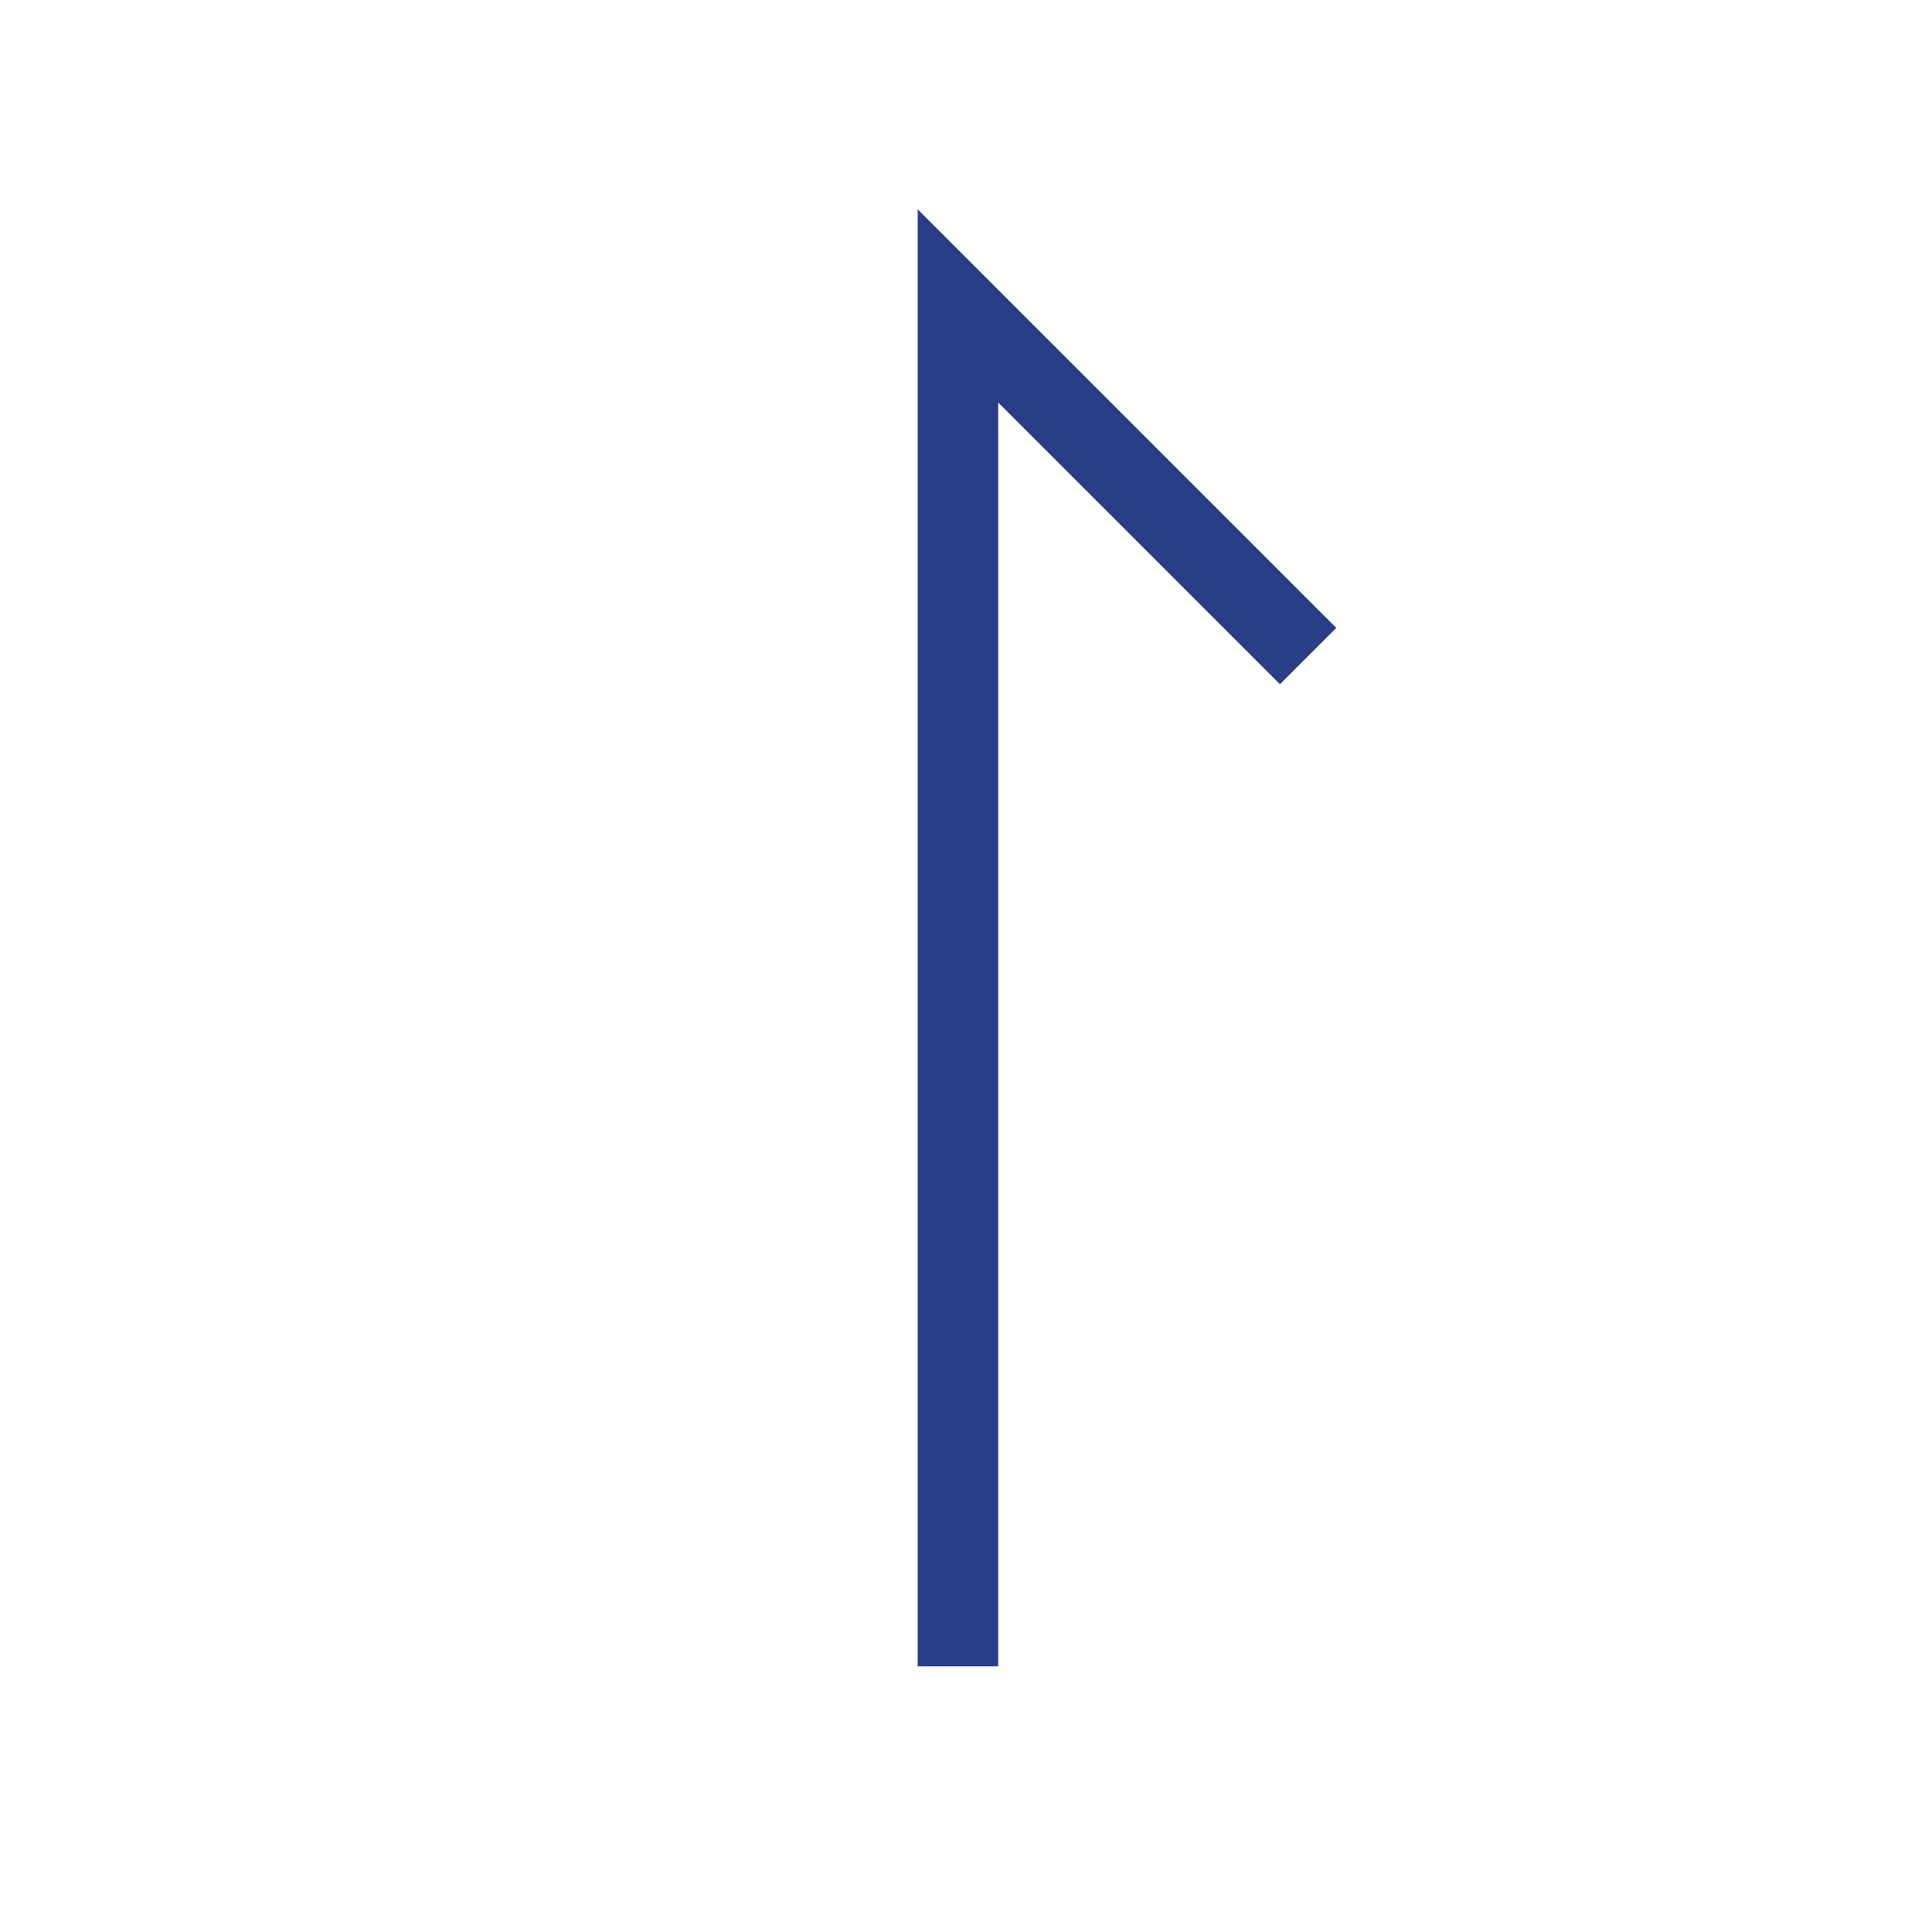 <?xml version="1.0" standalone="no"?><!DOCTYPE svg PUBLIC "-//W3C//DTD SVG 1.1//EN" "http://www.w3.org/Graphics/SVG/1.1/DTD/svg11.dtd"><svg t="1664278202731" class="icon" viewBox="0 0 1024 1024" version="1.1" xmlns="http://www.w3.org/2000/svg" p-id="8156" xmlns:xlink="http://www.w3.org/1999/xlink" width="48" height="48"><path d="M529.067 153.6l179.2 179.2-29.867 29.867L529.067 213.333v669.867h-42.667V110.933l42.667 42.667z" fill="#2a3d89" p-id="8157"></path></svg>